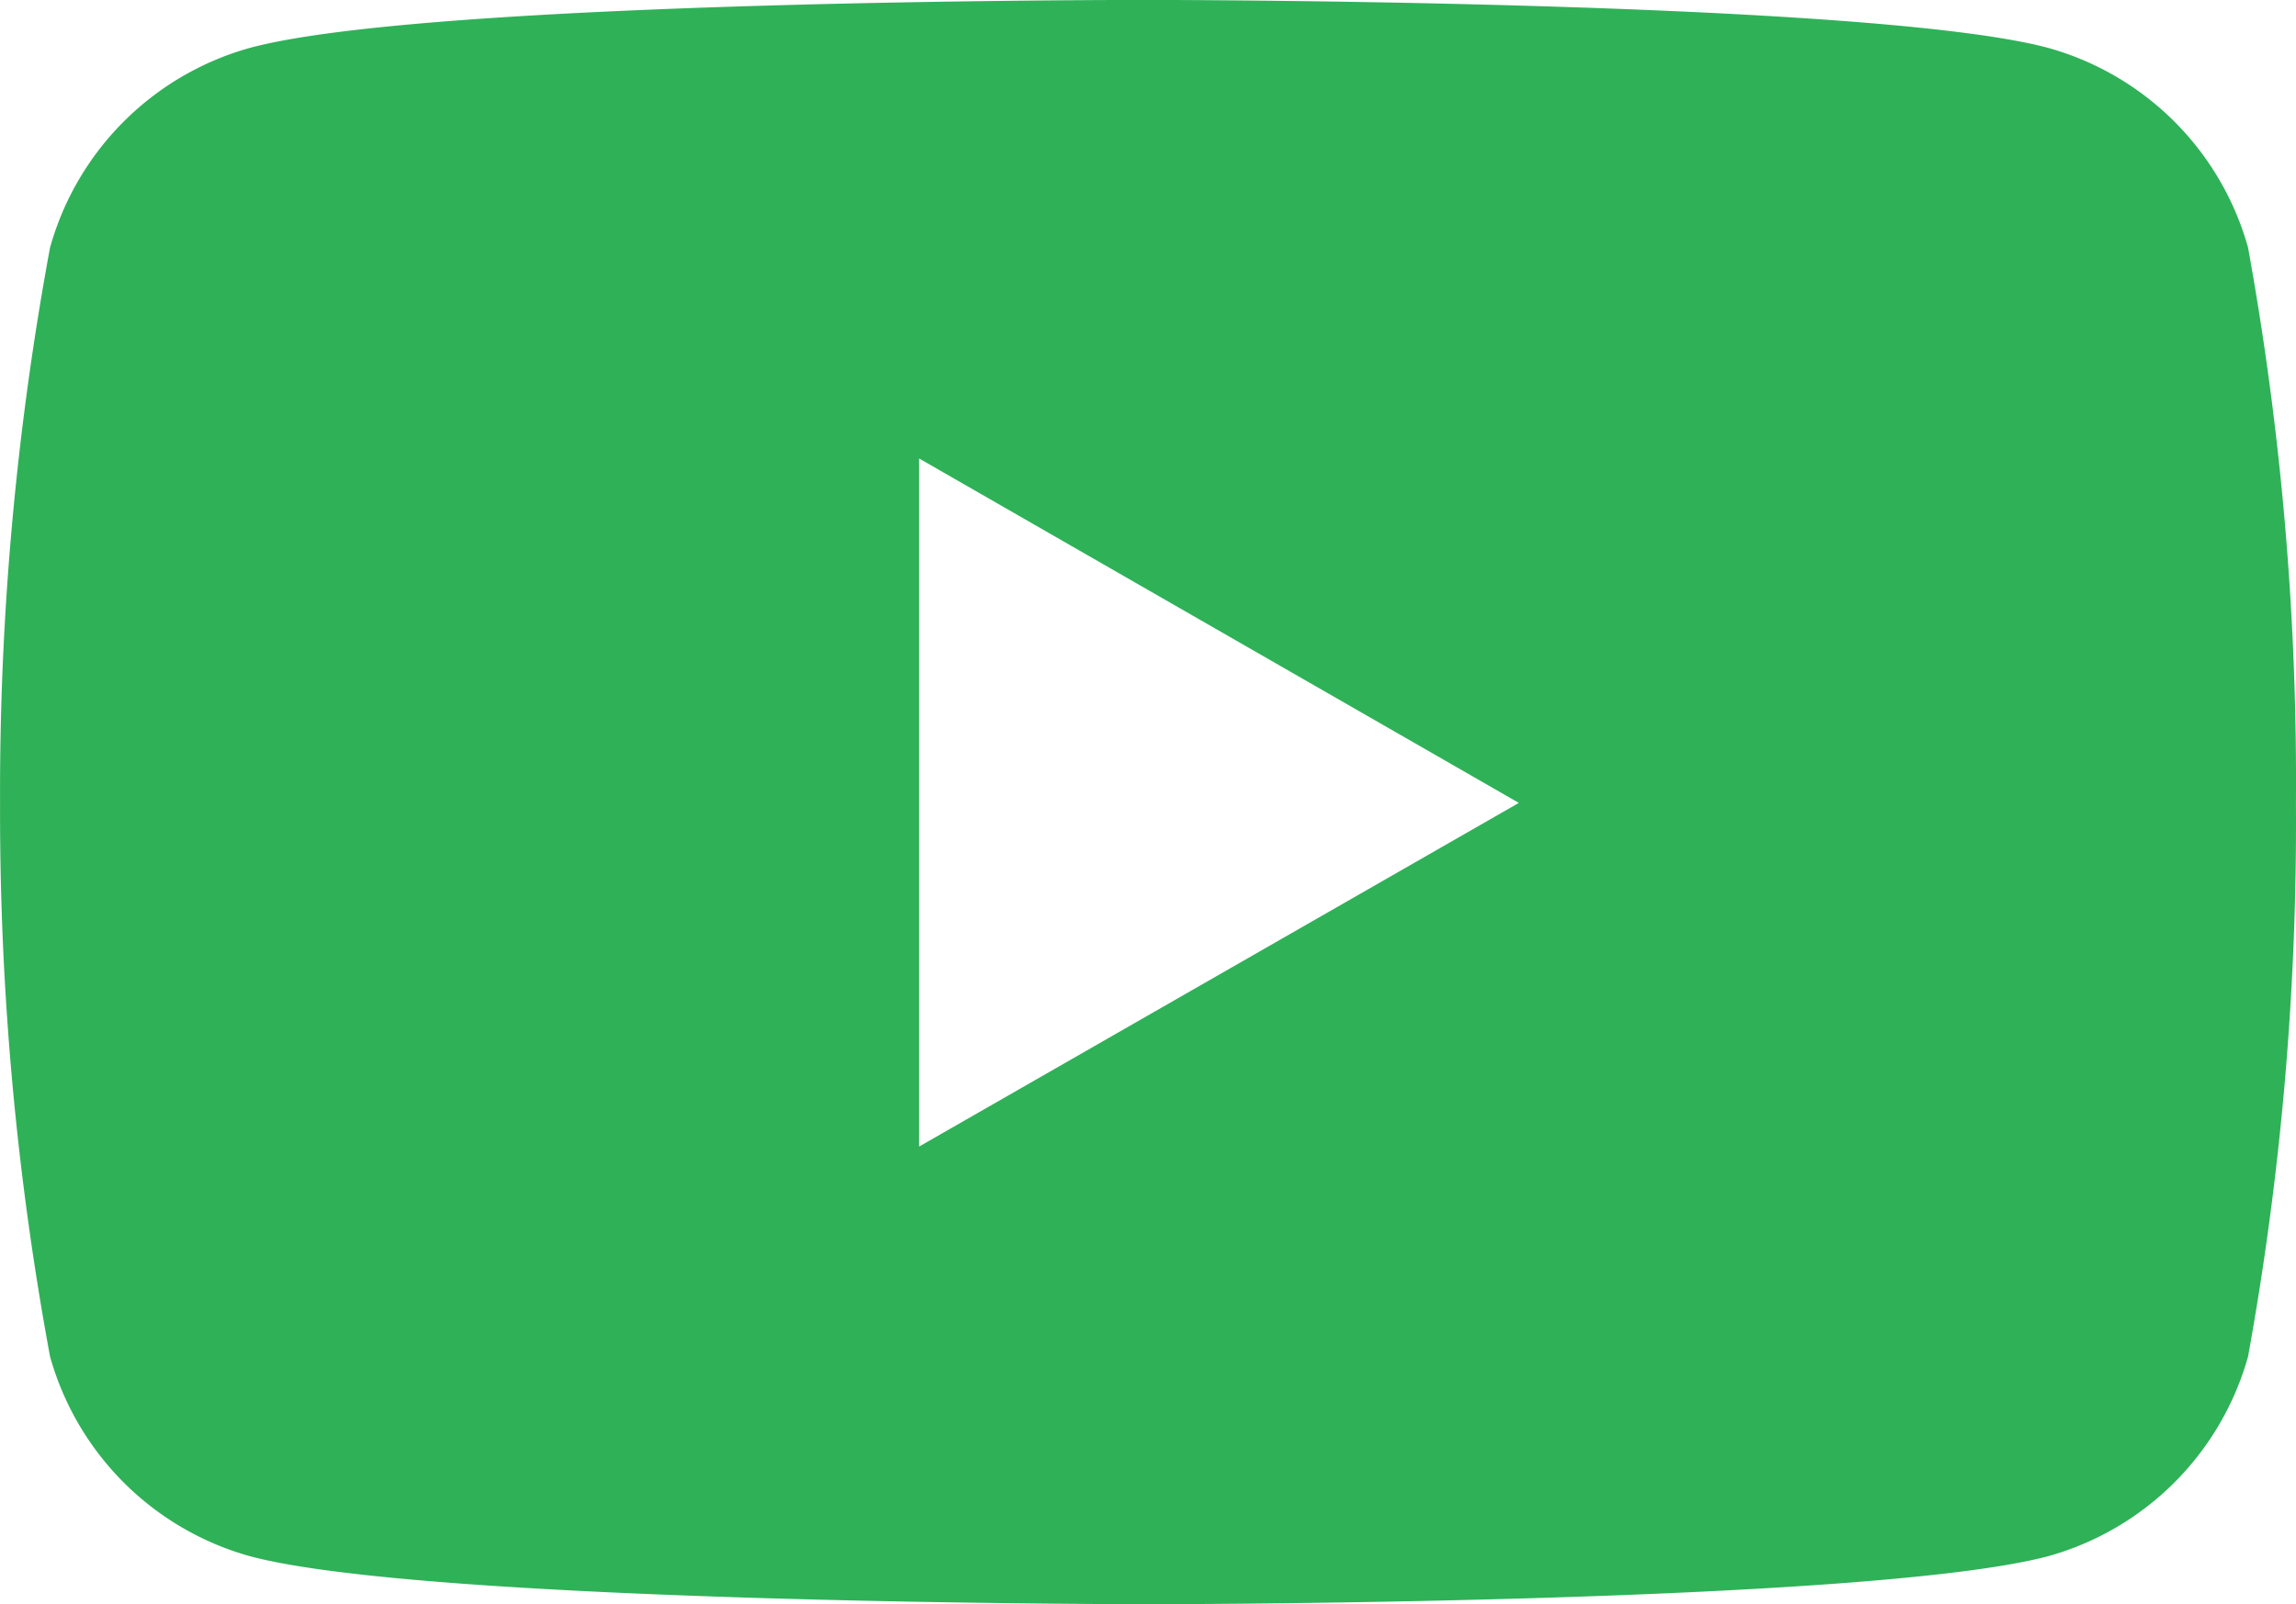 <svg xmlns="http://www.w3.org/2000/svg" width="35.987" height="25.151"><path id="icon-play" d="M35.243 9.307a4.51 4.51 0 00-3.132-3.132c-2.805-.752-14.094-.752-14.094-.752s-11.26-.015-14.094.752A4.51 4.51 0 00.791 9.307a46.871 46.871 0 00-.783 8.708 46.87 46.87 0 00.783 8.675 4.511 4.511 0 003.132 3.132c2.8.753 14.094.753 14.094.753s11.259 0 14.094-.753a4.511 4.511 0 003.132-3.132 46.871 46.871 0 00.75-8.674 46.87 46.87 0 00-.75-8.707zM14.413 23.4V12.612l9.4 5.4z" transform="translate(-.007 -5.424)" fill="#2fb158"/></svg>